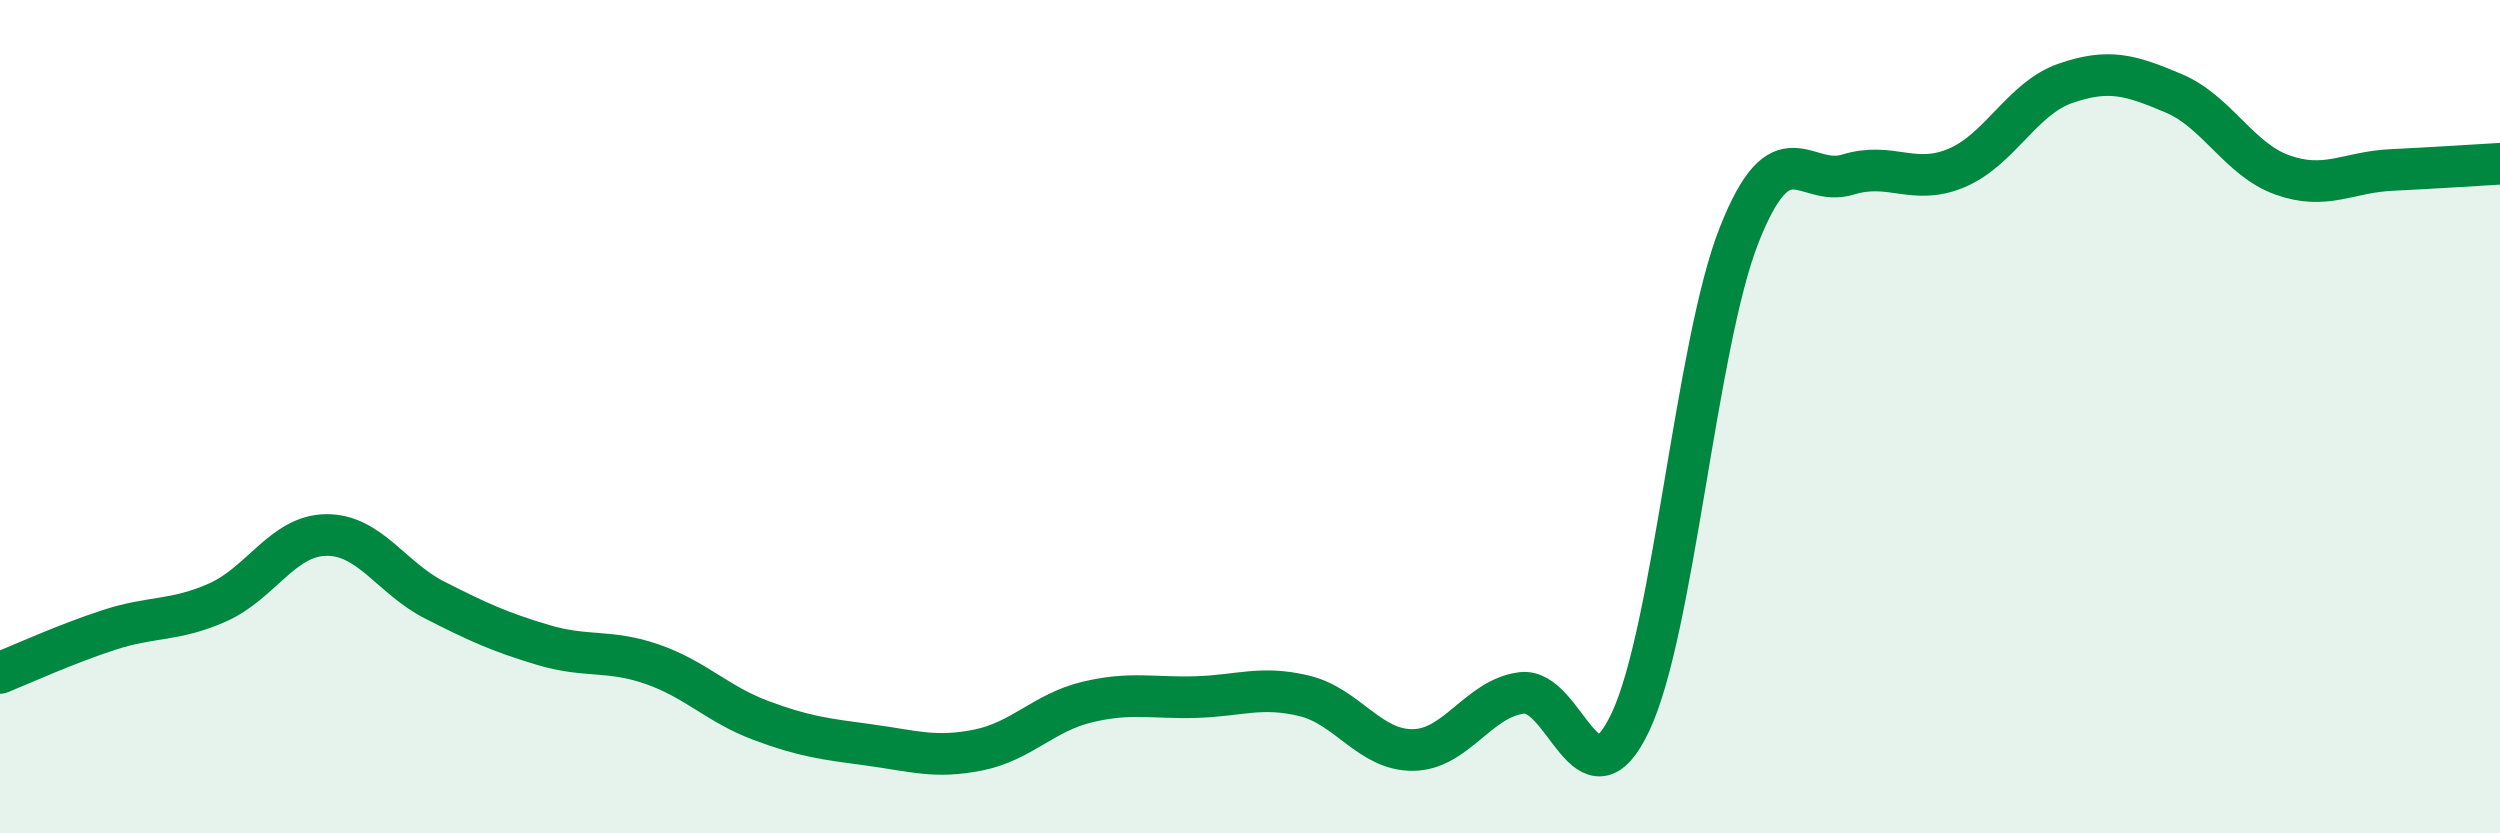 
    <svg width="60" height="20" viewBox="0 0 60 20" xmlns="http://www.w3.org/2000/svg">
      <path
        d="M 0,16.15 C 0.52,15.94 1.57,15.46 2.61,15.12 C 3.65,14.78 4.18,14.92 5.22,14.46 C 6.26,14 6.79,12.85 7.83,12.84 C 8.87,12.83 9.39,13.87 10.43,14.4 C 11.47,14.93 12,15.17 13.04,15.48 C 14.08,15.79 14.61,15.58 15.65,15.94 C 16.69,16.3 17.22,16.9 18.26,17.29 C 19.3,17.68 19.83,17.74 20.87,17.88 C 21.91,18.02 22.44,18.21 23.48,18 C 24.52,17.79 25.05,17.1 26.09,16.85 C 27.13,16.6 27.66,16.76 28.7,16.73 C 29.74,16.7 30.26,16.45 31.3,16.7 C 32.34,16.95 32.87,18.01 33.91,18 C 34.95,17.99 35.48,16.76 36.52,16.63 C 37.56,16.5 38.09,19.53 39.13,17.33 C 40.17,15.13 40.7,8.27 41.74,5.64 C 42.78,3.01 43.31,4.51 44.35,4.19 C 45.39,3.87 45.92,4.47 46.96,4.03 C 48,3.59 48.53,2.36 49.57,2 C 50.61,1.64 51.13,1.8 52.17,2.24 C 53.21,2.68 53.74,3.83 54.78,4.2 C 55.82,4.57 56.35,4.13 57.39,4.08 C 58.43,4.03 59.48,3.96 60,3.93L60 20L0 20Z"
        fill="#008740"
        opacity="0.1"
        stroke-linecap="round"
        stroke-linejoin="round"
      />
      <path
        d="M 0,16.15 C 0.52,15.94 1.57,15.46 2.61,15.12 C 3.65,14.78 4.18,14.92 5.22,14.46 C 6.26,14 6.79,12.85 7.83,12.84 C 8.87,12.83 9.39,13.87 10.43,14.4 C 11.47,14.93 12,15.17 13.04,15.48 C 14.08,15.79 14.61,15.58 15.65,15.94 C 16.69,16.3 17.22,16.9 18.26,17.29 C 19.3,17.68 19.83,17.74 20.87,17.88 C 21.91,18.02 22.44,18.21 23.48,18 C 24.52,17.79 25.05,17.1 26.09,16.85 C 27.13,16.6 27.66,16.76 28.7,16.73 C 29.74,16.7 30.26,16.45 31.3,16.7 C 32.34,16.95 32.87,18.01 33.91,18 C 34.95,17.99 35.48,16.76 36.52,16.63 C 37.56,16.5 38.09,19.53 39.13,17.33 C 40.17,15.13 40.7,8.27 41.74,5.64 C 42.78,3.01 43.31,4.51 44.35,4.19 C 45.39,3.87 45.92,4.47 46.96,4.03 C 48,3.59 48.53,2.36 49.57,2 C 50.61,1.64 51.13,1.8 52.17,2.24 C 53.21,2.68 53.74,3.83 54.78,4.2 C 55.82,4.57 56.35,4.13 57.39,4.08 C 58.43,4.03 59.48,3.96 60,3.93"
        stroke="#008740"
        stroke-width="1"
        fill="none"
        stroke-linecap="round"
        stroke-linejoin="round"
      />
    </svg>
  